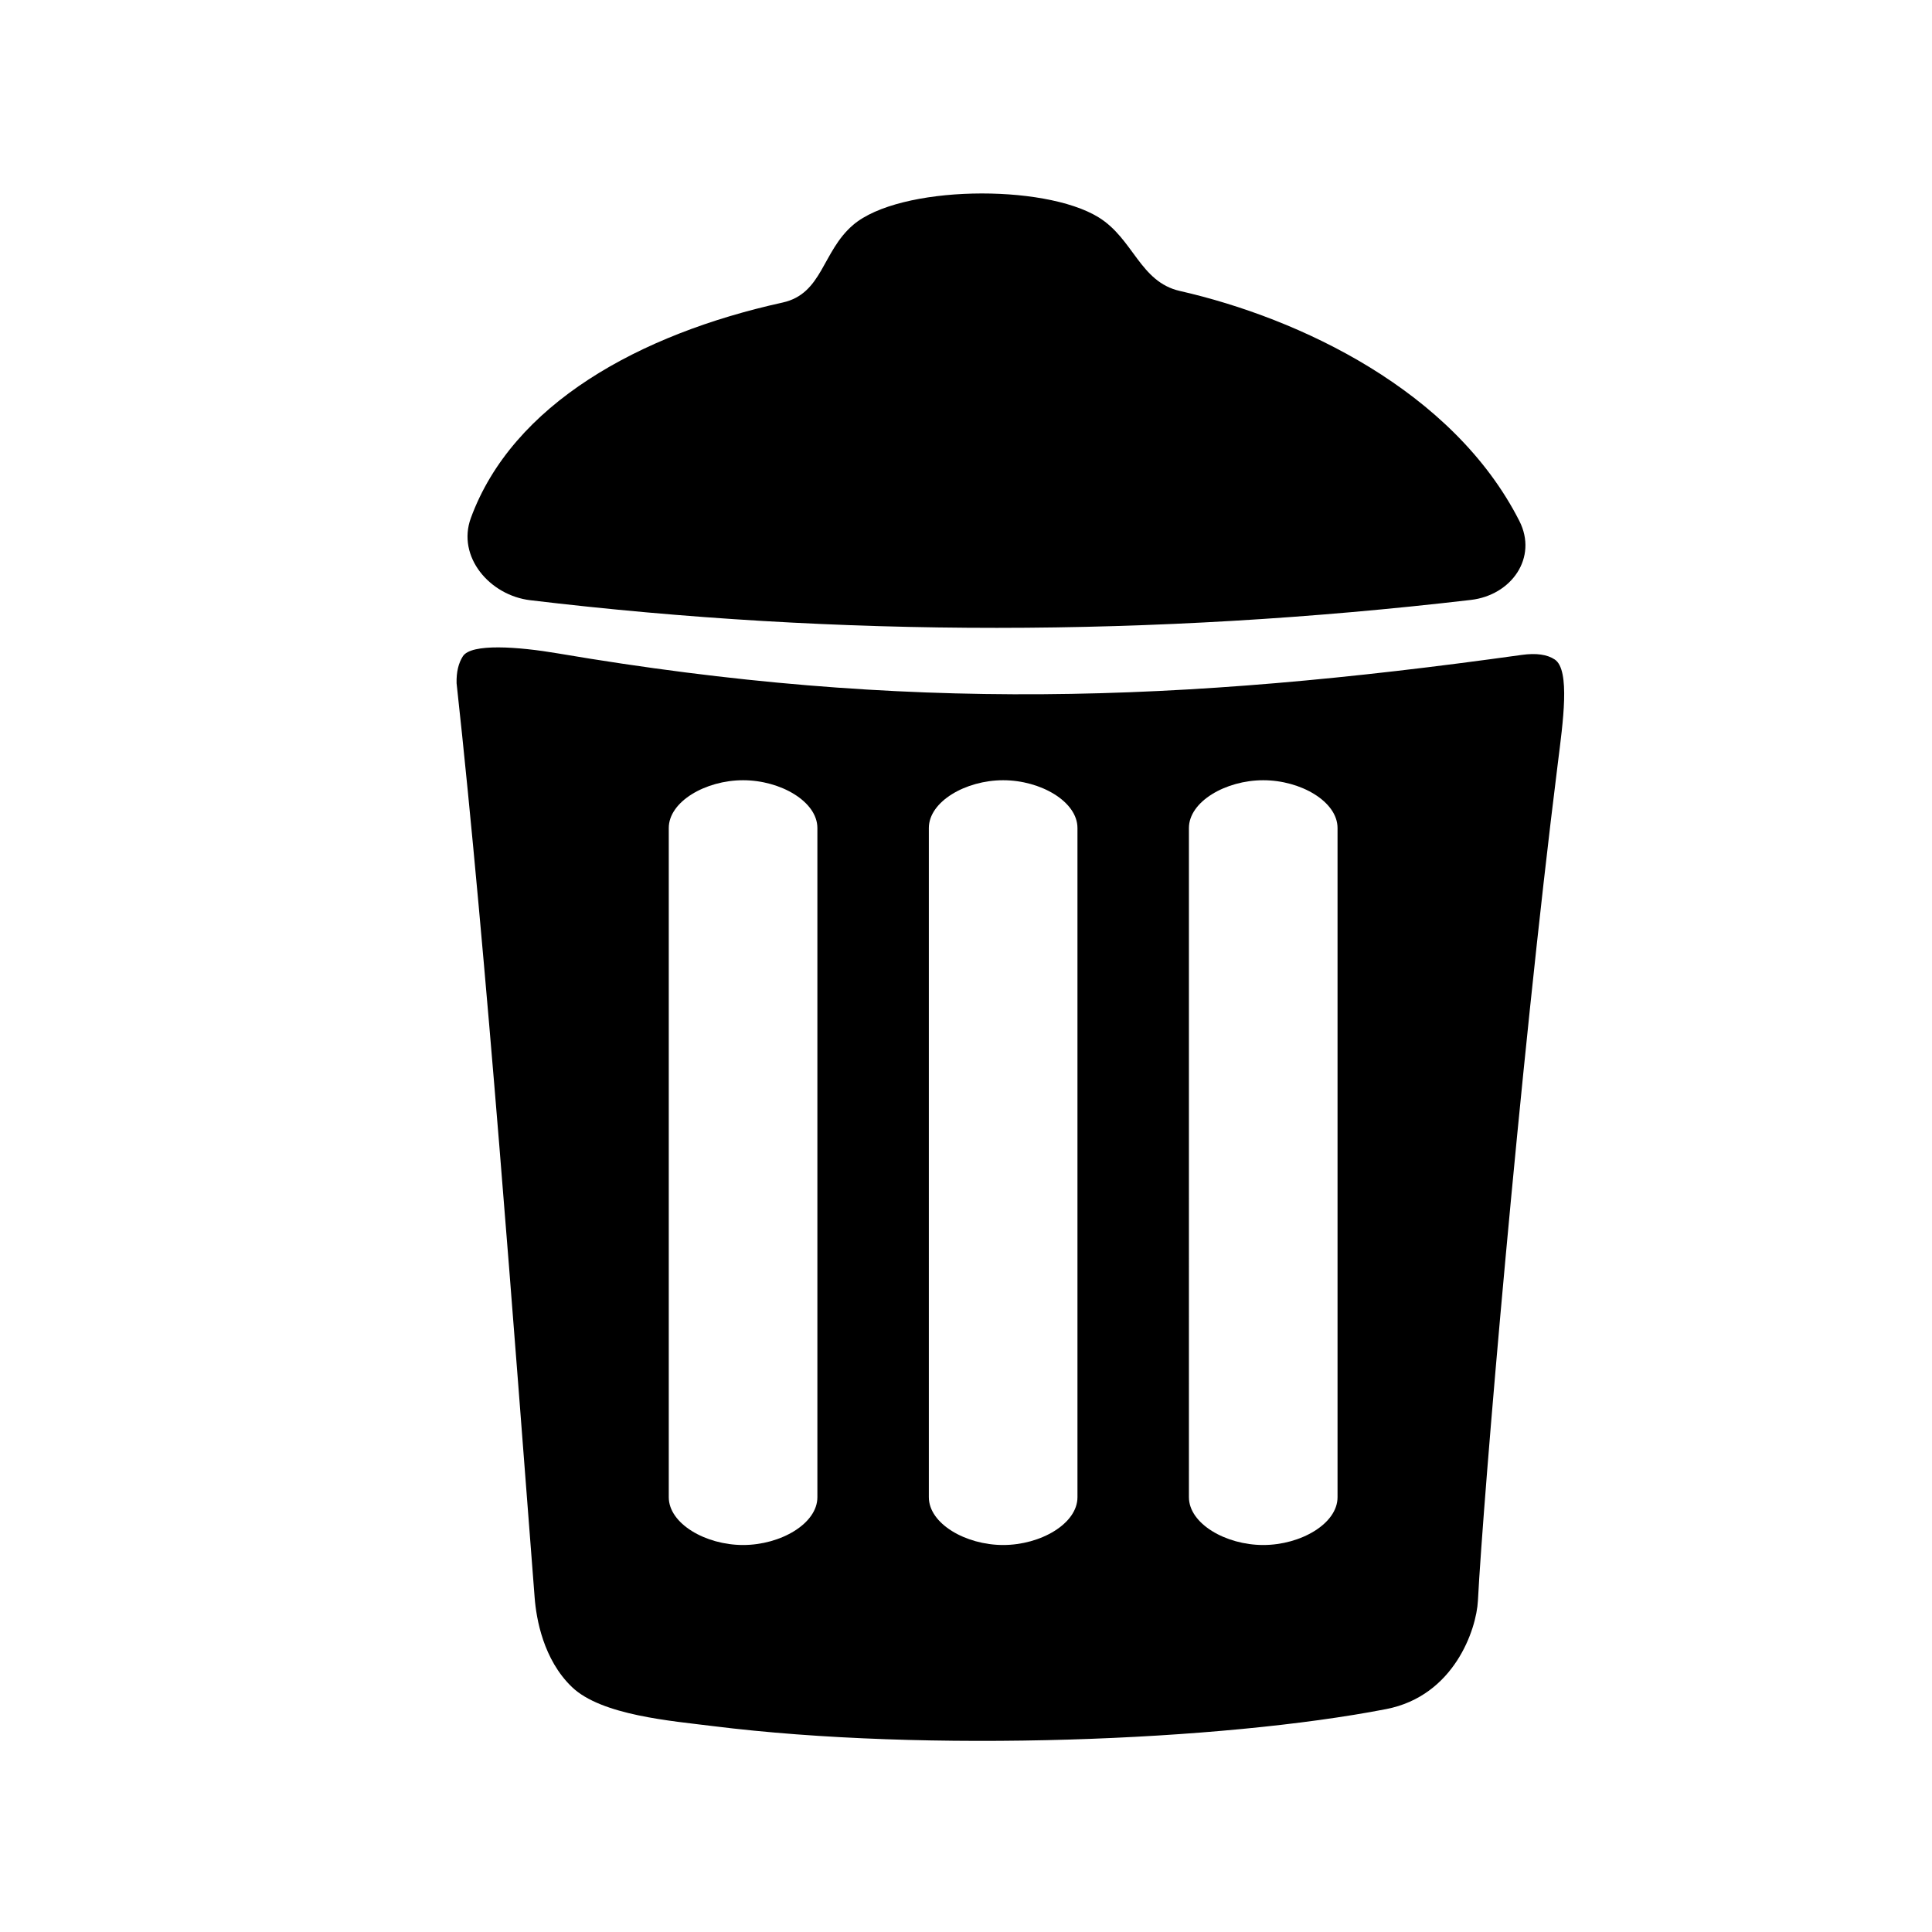 <?xml version="1.0" encoding="utf-8"?>
<!-- Generator: Adobe Illustrator 17.0.0, SVG Export Plug-In . SVG Version: 6.00 Build 0)  -->
<!DOCTYPE svg PUBLIC "-//W3C//DTD SVG 1.1//EN" "http://www.w3.org/Graphics/SVG/1.1/DTD/svg11.dtd">
<svg version="1.1" id="Capa_1" xmlns="http://www.w3.org/2000/svg" xmlns:xlink="http://www.w3.org/1999/xlink" x="0px" y="0px"
	 width="52px" height="52px" viewBox="0 0 52 52" enable-background="new 0 0 52 52" xml:space="preserve">
<path d="M21.064,8.143c-3.859,0.85-7.268,2.737-8.391,5.8c-0.38,1.037,0.502,2.081,1.599,2.212
	c8.31,0.994,16.746,0.992,25.316-0.008c1.097-0.128,1.806-1.14,1.306-2.125c-1.786-3.515-5.92-5.459-9.139-6.191
	c-1.077-0.245-1.248-1.406-2.19-1.984c-1.482-0.91-5.354-0.857-6.601,0.205C22.123,6.77,22.143,7.905,21.064,8.143z"/>
<path d="M15.027,17.588c-1.089-0.185-2.344-0.276-2.569,0.076c-0.116,0.182-0.177,0.419-0.169,0.725
	c0.807,7.359,1.559,17.625,2.101,24.61c0.044,0.574,0.235,1.669,1.003,2.407c0.796,0.765,2.69,0.913,3.786,1.051
	c5.776,0.723,13.726,0.401,18.132-0.457c1.831-0.356,2.427-2.148,2.467-2.913c0.141-2.735,1.121-14.322,2.151-22.543
	c0.137-1.096,0.34-2.511-0.082-2.793c-0.203-0.136-0.498-0.178-0.89-0.124C31.76,18.912,24.385,19.177,15.027,17.588z M22,40.298
	c0,0.71-0.988,1.286-2,1.286s-2-0.576-2-1.286V22.286C18,21.576,18.988,21,20,21s2,0.576,2,1.286V40.298z M29,40.298
	c0,0.71-0.988,1.286-2,1.286s-2-0.576-2-1.286V22.286C25,21.576,25.988,21,27,21s2,0.576,2,1.286V40.298z M36,40.298
	c0,0.71-0.988,1.286-2,1.286s-2-0.576-2-1.286V22.286C32,21.576,32.988,21,34,21s2,0.576,2,1.286V40.298z"/>
</svg>
